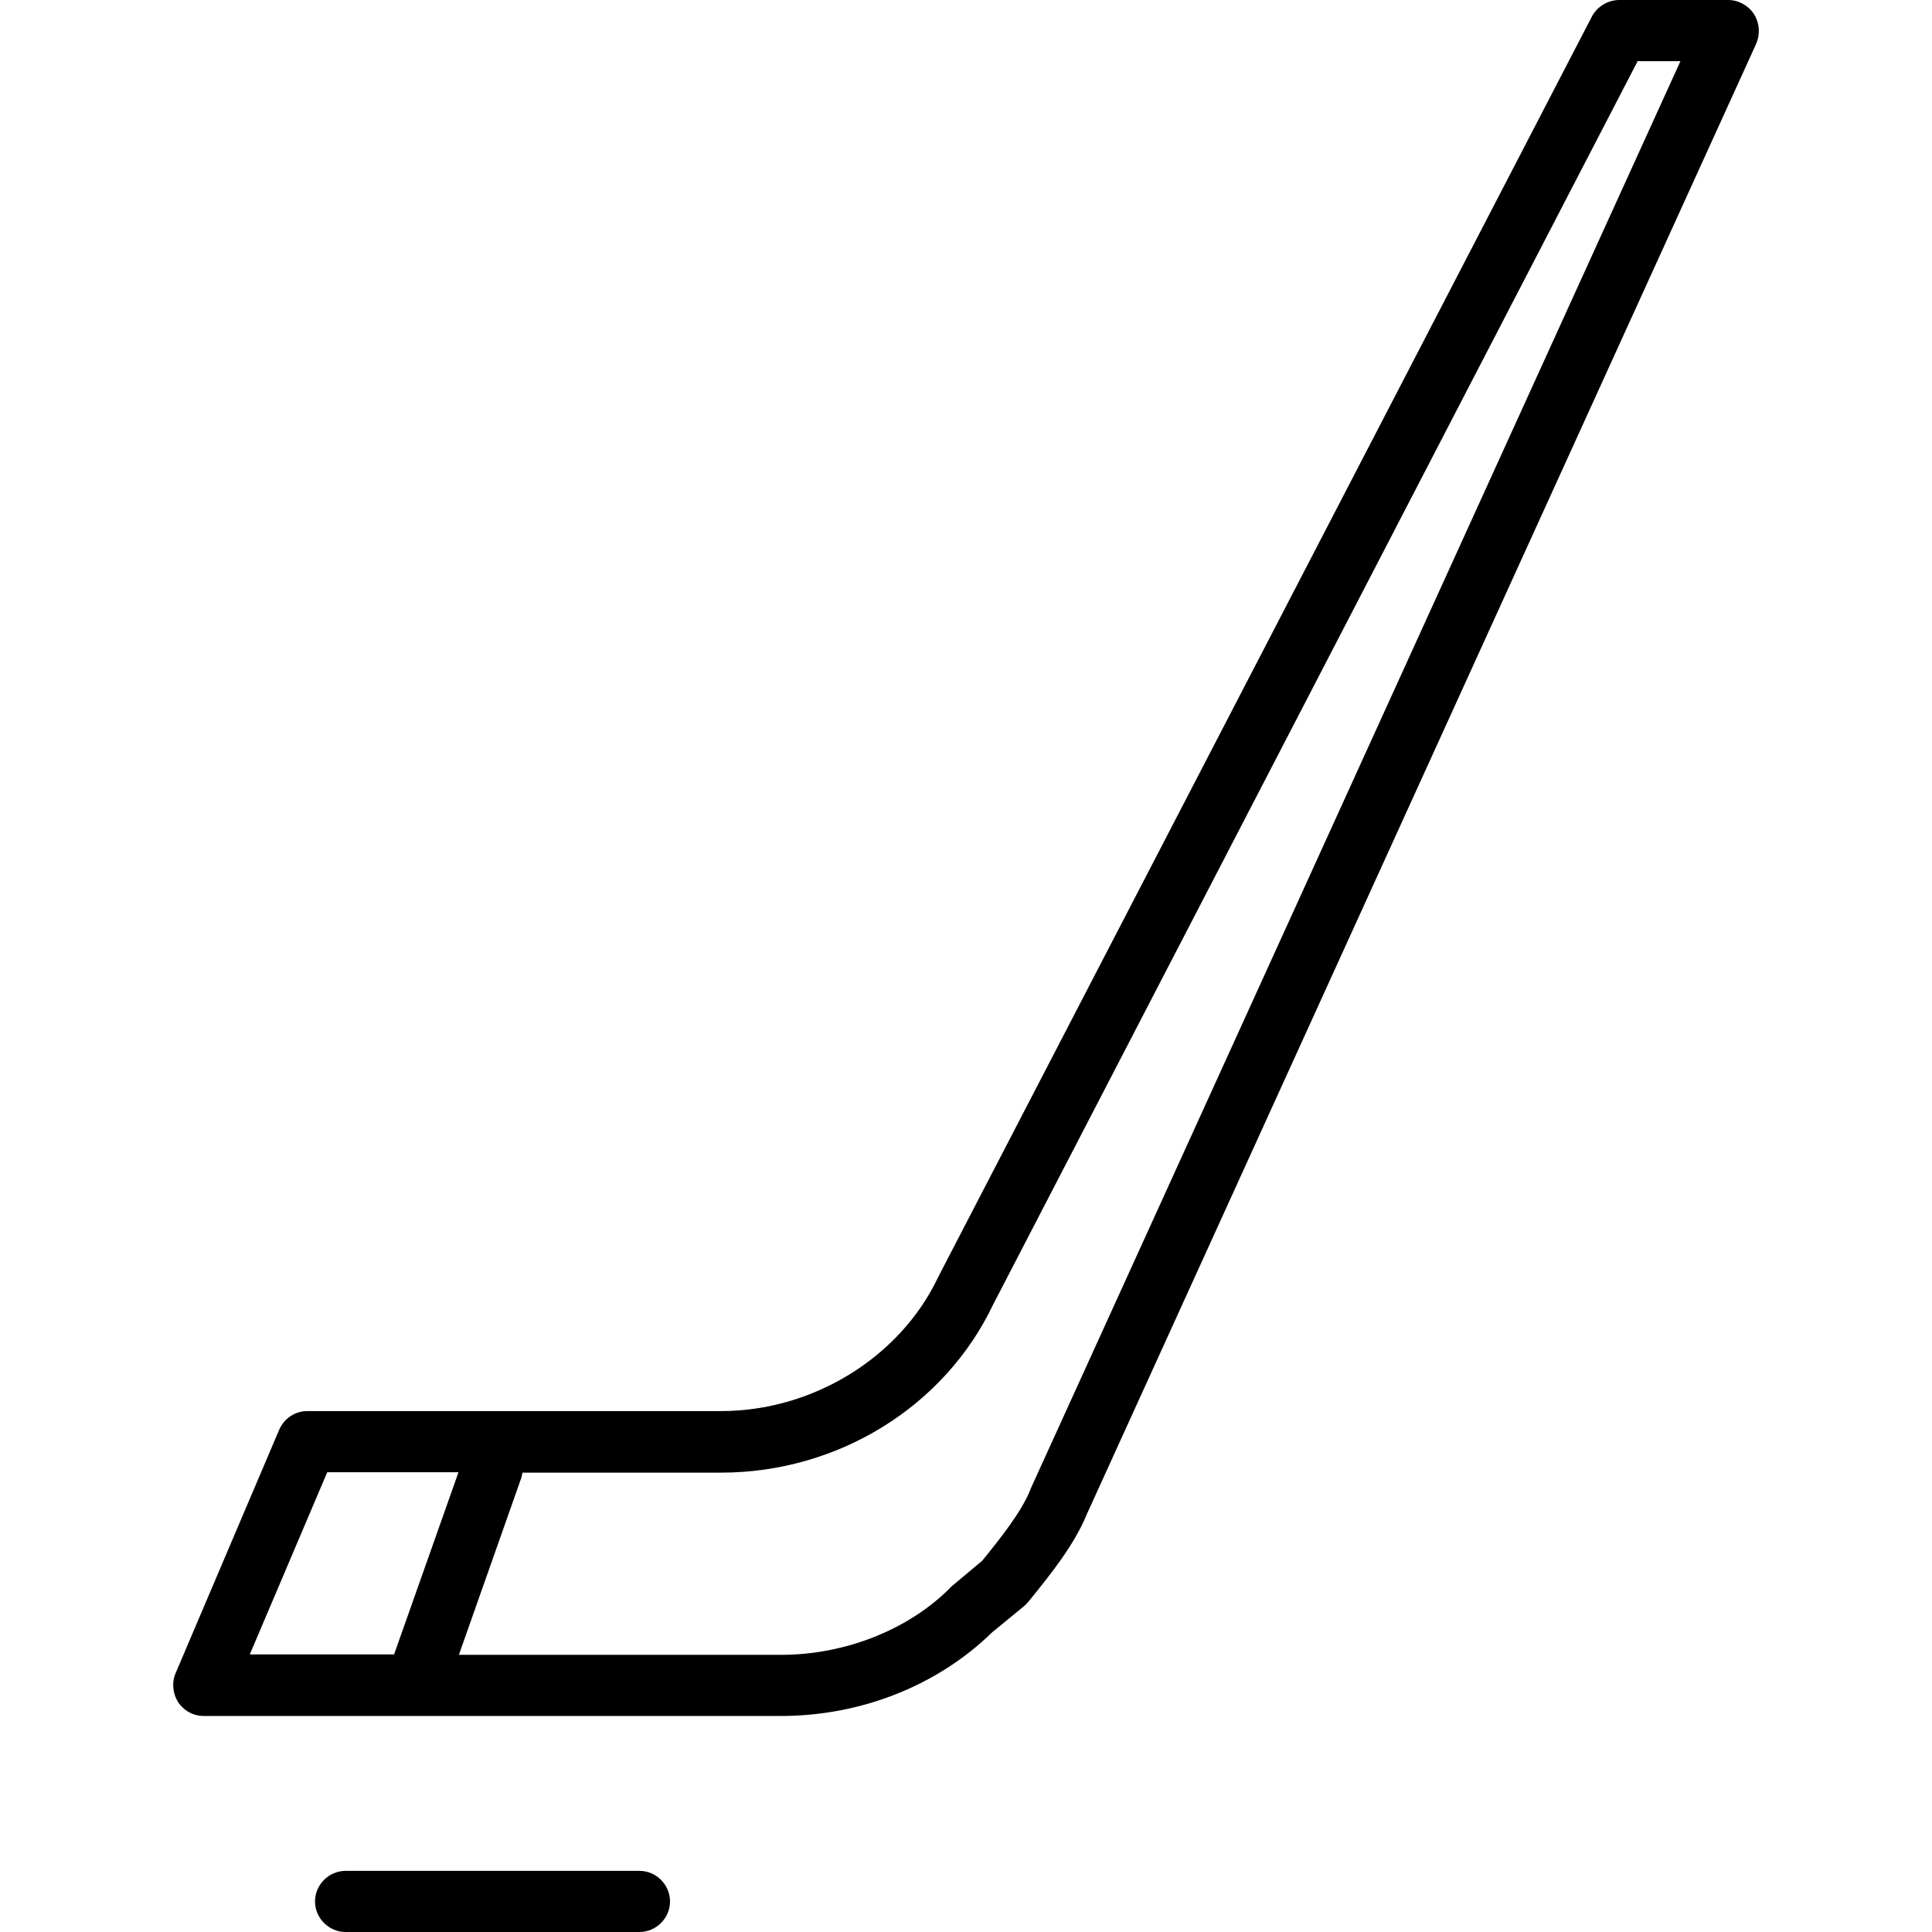 <?xml version="1.0" encoding="iso-8859-1"?>
<!-- Uploaded to: SVG Repo, www.svgrepo.com, Generator: SVG Repo Mixer Tools -->
<svg fill="#000000" height="800px" width="800px" version="1.1" id="Layer_1" xmlns="http://www.w3.org/2000/svg" xmlns:xlink="http://www.w3.org/1999/xlink" 
	 viewBox="0 0 298.62 298.62" xml:space="preserve">
<g>
	<g>
		<g>
			<path d="M98.838,289.17H53.415c-2.583,0-4.725,2.142-4.725,4.725c0,2.583,2.142,4.725,4.725,4.725h45.423
				c2.583,0,4.725-2.142,4.725-4.725C103.563,291.312,101.421,289.17,98.838,289.17z"/>
			<path d="M271.08,2.142C270.198,0.819,268.686,0,267.111,0H250.29c-1.764,0-3.402,1.008-4.221,2.52L145.08,197.253
				c0,0.063-0.063,0.126-0.063,0.126c-5.859,12.411-19.341,20.727-33.579,20.727H47.493c-1.89,0-3.591,1.134-4.347,2.898
				l-16.002,37.611c-0.63,1.449-0.441,3.15,0.378,4.473c0.882,1.323,2.331,2.142,3.969,2.142h89.208
				c12.411,0,24.255-4.725,32.634-12.915l4.914-4.032c0.252-0.189,0.441-0.441,0.693-0.693c3.528-4.347,7.119-8.82,9.072-13.608
				L271.458,6.741C272.088,5.229,271.962,3.528,271.08,2.142z M60.912,255.717H38.61l11.97-28.161h20.286L60.912,255.717z
				 M159.318,230.076c0,0.063-0.063,0.126-0.063,0.189c-1.386,3.402-4.41,7.245-7.434,10.962l-4.662,3.906
				c-0.126,0.063-0.189,0.189-0.315,0.315c-6.489,6.489-16.254,10.332-26.145,10.332h-49.77l9.576-27.153
				c0.126-0.315,0.189-0.693,0.252-1.008h30.681c18.081,0,34.587-10.206,42.084-26.019L253.125,9.45h6.615L159.318,230.076z"/>
		</g>
	</g>
</g>
</svg>